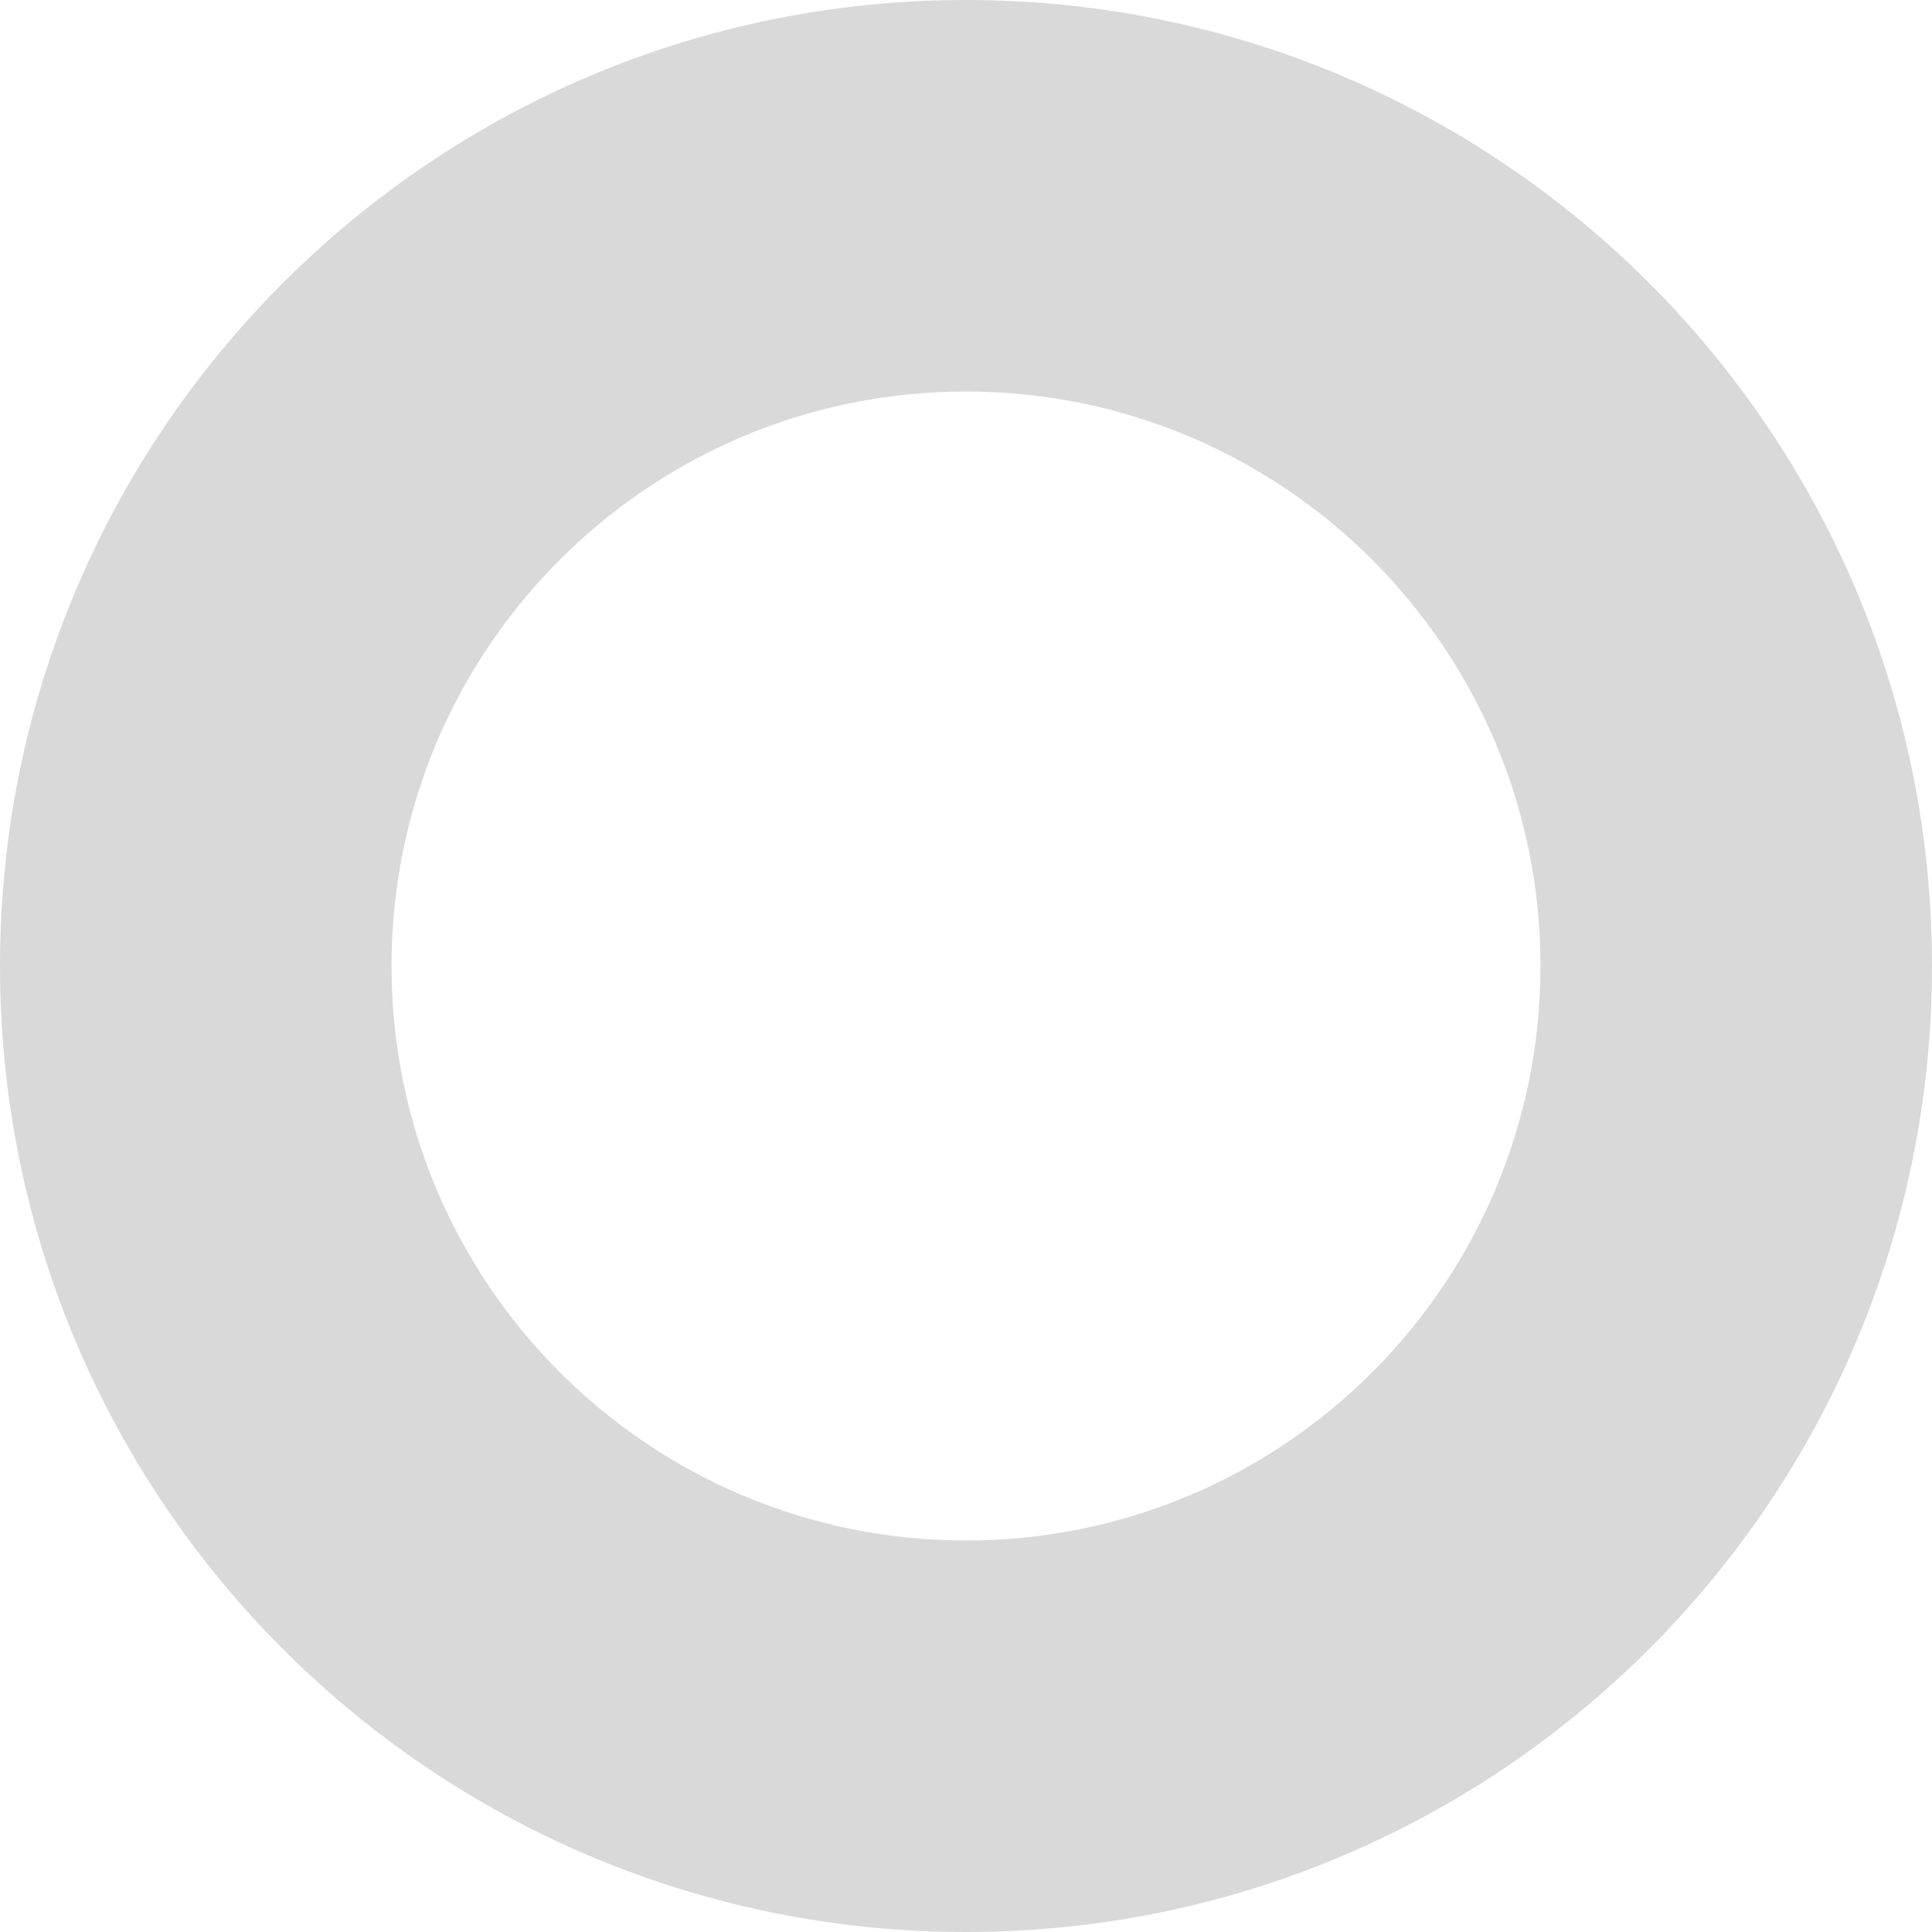 <svg width="1066" height="1066" viewBox="0 0 1066 1066" fill="none" xmlns="http://www.w3.org/2000/svg">
<path d="M1066 533C1066 827.368 827.368 1066 533 1066C238.632 1066 0 827.368 0 533C0 238.632 238.632 0 533 0C827.368 0 1066 238.632 1066 533ZM216.02 533C216.02 708.063 357.937 849.98 533 849.98C708.063 849.98 849.98 708.063 849.98 533C849.98 357.937 708.063 216.02 533 216.02C357.937 216.02 216.02 357.937 216.02 533Z" fill="#D9D9D9"/>
</svg>
